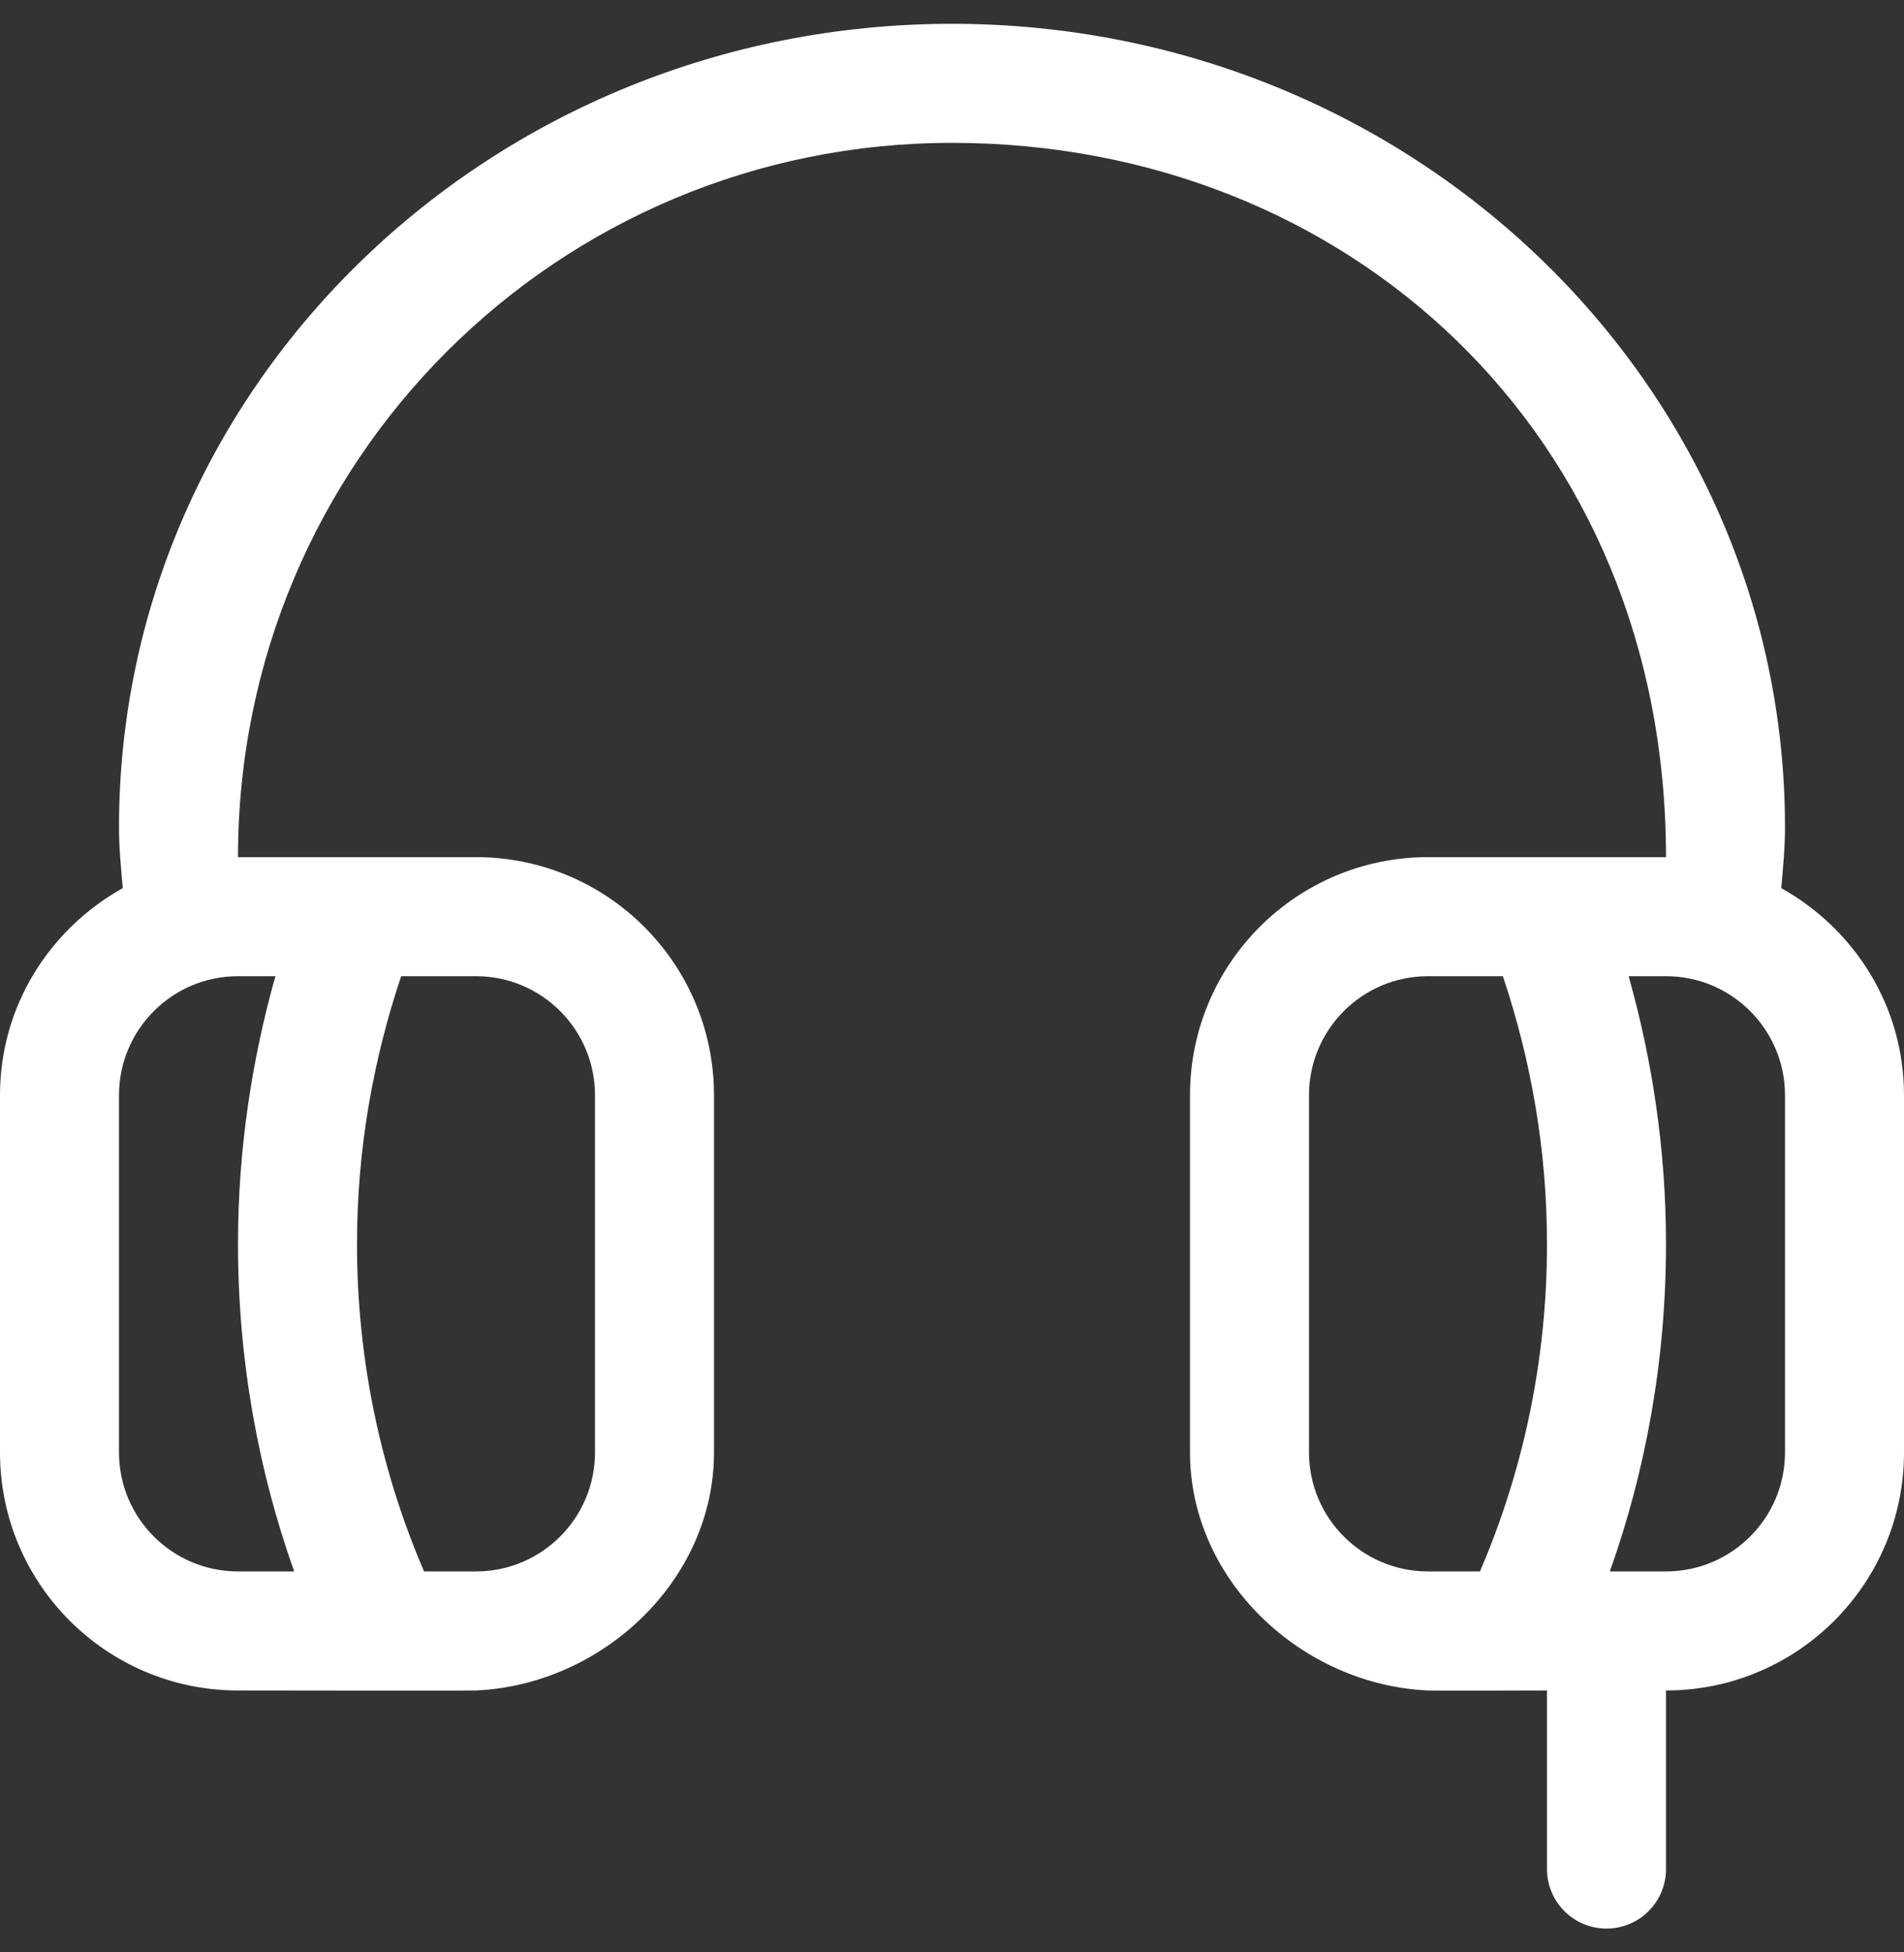 <svg width="40" height="41" viewBox="0 0 40 41" fill="none" xmlns="http://www.w3.org/2000/svg">
<rect x="0" y="0" width="40" height="41" fill="#333333" stroke="none"/>
<g clip-path="url(#clip0_214_438)">
<path fill-rule="evenodd" clip-rule="evenodd" d="M37.5 30.5C37.5 31.88 36.38 33 35 33H33.82C34.561 30.922 35 28.601 35 26.125C35 24.134 34.708 22.247 34.215 20.5H35C36.38 20.5 37.5 21.62 37.5 23V30.5ZM31.091 33H30C28.62 33 27.5 31.88 27.5 30.5V23C27.5 21.62 28.62 20.5 30 20.5H31.573C32.154 22.233 32.5 24.121 32.5 26.125C32.5 28.625 31.973 30.954 31.091 33ZM5.786 20.5C5.293 22.247 5 24.134 5 26.125C5 28.601 5.44 30.922 6.18 33H5C3.62 33 2.5 31.88 2.5 30.5V23C2.5 21.62 3.62 20.5 5 20.5H5.786ZM8.428 20.5H10C11.38 20.5 12.5 21.62 12.5 23V30.5C12.5 31.88 11.38 33 10 33H8.909C8.028 30.954 7.5 28.625 7.5 26.125C7.5 24.121 7.846 22.233 8.428 20.5ZM37.422 18.651C37.458 18.229 37.5 17.808 37.5 17.375C37.5 8.055 29.665 0.5 20 0.5C10.335 0.5 2.5 8.055 2.5 17.375C2.5 17.808 2.542 18.229 2.579 18.651C1.047 19.506 0 21.122 0 23V30.5C0 33.261 2.239 35.5 5 35.5C5 35.5 10.005 35.508 10 35.5C12.656 35.381 15 33.185 15 30.5V23C15 20.239 12.761 18 10 18H5C5 9.671 11.716 3 20 3C28.285 3 35 9.084 35 18H30C27.239 18 25 20.239 25 23V30.5C25 33.185 27.344 35.381 30 35.5C29.995 35.508 32.5 35.5 32.5 35.5V39.25C32.5 39.941 33.059 40.5 33.75 40.5C34.441 40.5 35 39.941 35 39.25V35.5C37.761 35.5 40 33.261 40 30.5V23C40 21.122 38.953 19.506 37.422 18.651Z" fill="white"/>
</g>
<defs>
<clipPath id="clip0_214_438">
<rect width="40" height="40" fill="white" transform="translate(0 0.5)"/>
</clipPath>
</defs>
</svg>
